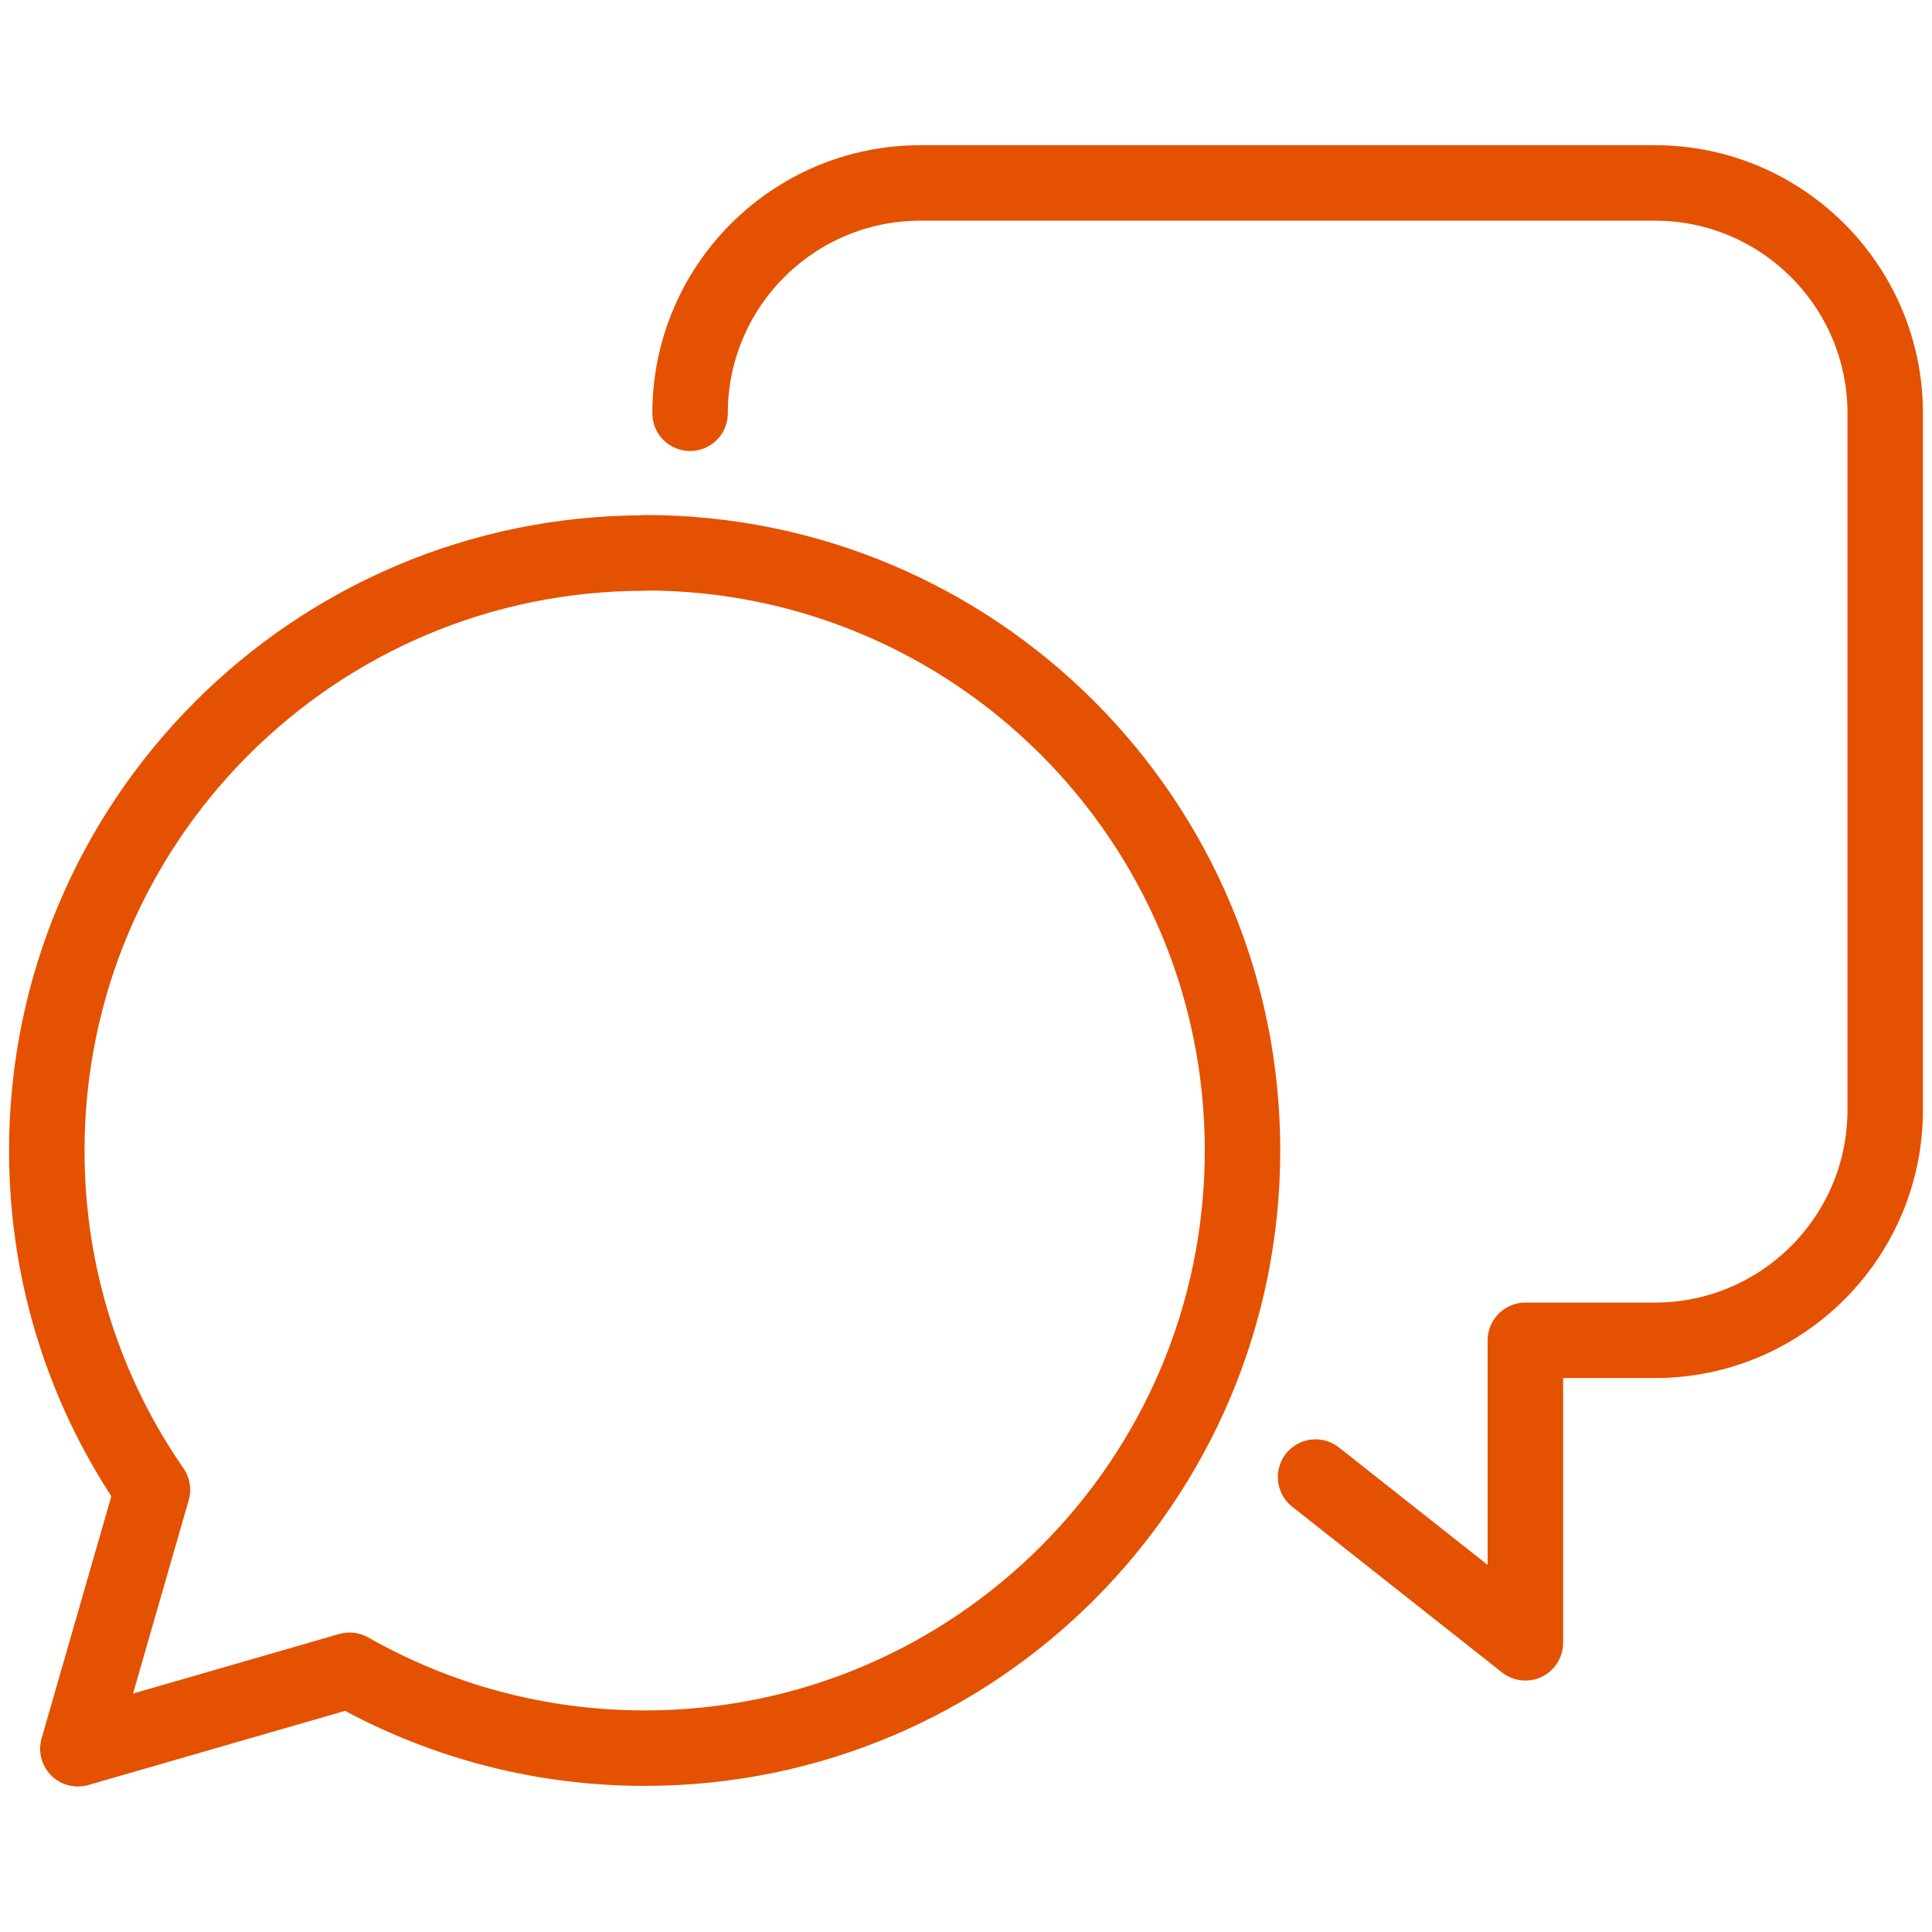 <?xml version="1.0" encoding="UTF-8"?>
<svg id="Layer_1" data-name="Layer 1" xmlns="http://www.w3.org/2000/svg" viewBox="0 0 64 64">
  <defs>
    <style>
      .cls-1 {
        fill: none;
        stroke: #e45100;
        stroke-linecap: round;
        stroke-linejoin: round;
        stroke-width: 2.5px;
      }
    </style>
  </defs>
  <path class="cls-1" d="m21.36,18.32C10.42,18.32,1.55,27.19,1.55,38.12c0,4.17,1.29,8.04,3.5,11.23l-2.47,8.58,9-2.6c2.89,1.64,6.22,2.58,9.78,2.58,10.94,0,19.8-8.87,19.8-19.8s-8.87-19.8-19.8-19.8Z"/>
  <path class="cls-1" d="m22.86,13.69c0-4.21,3.42-7.63,7.63-7.63h24.33c4.21,0,7.63,3.42,7.63,7.63v23.08c0,4.21-3.42,7.63-7.63,7.63h-4.29v10.02l-6.95-5.49"/>
</svg>